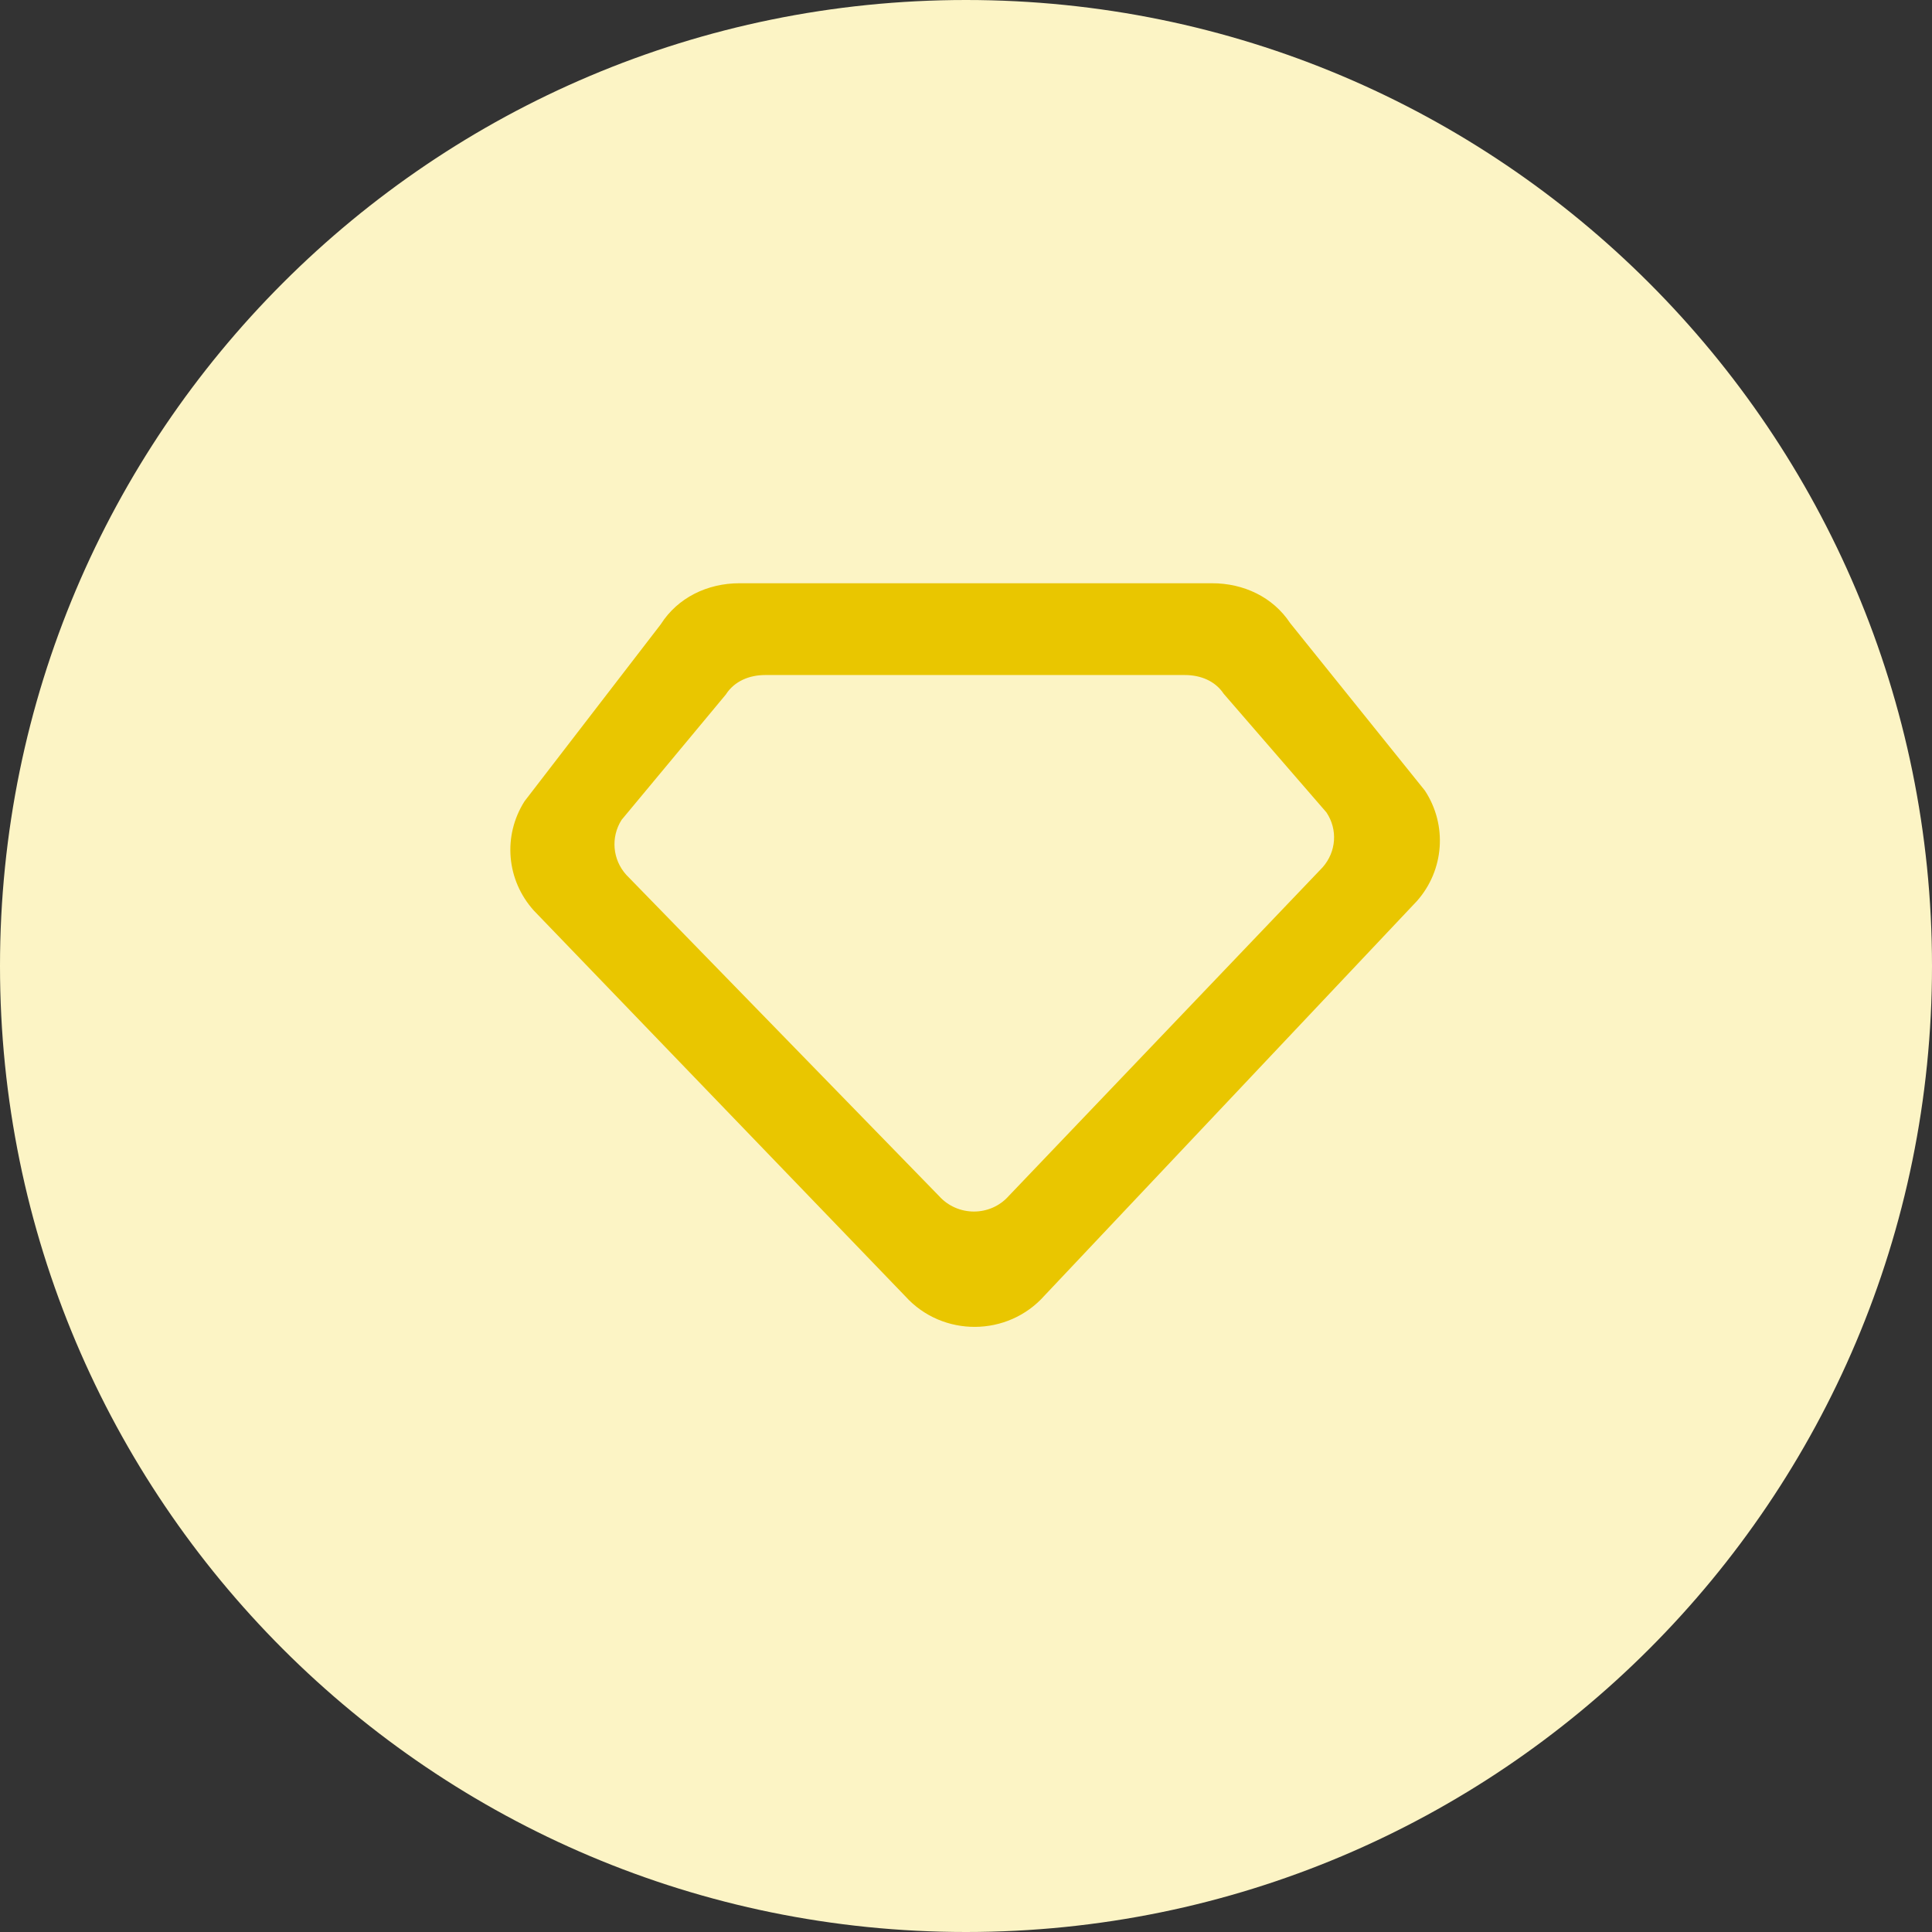 <svg width="53" height="53" viewBox="0 0 53 53" fill="none" xmlns="http://www.w3.org/2000/svg">
    <rect x="0" y="0" width="53" height="53" fill="#333333" stroke="none"/>
    <g clip-path="url(#clip0_66_370)">
        <g clip-path="url(#clip1_66_370)">
            <g clip-path="url(#clip2_66_370)">
                <path d="M26.5 53C41.136 53 53 41.136 53 26.5C53 11.864 41.136 0 26.5 0C11.864 0 0 11.864 0 26.5C0 41.136 11.864 53 26.5 53Z" fill="#FCF4C5"/>
                <path fill-rule="evenodd" clip-rule="evenodd" d="M25.761 32.811L17.18 23.999C16.802 23.58 16.75 22.966 17.052 22.491L19.911 19.053C20.144 18.688 20.552 18.518 20.991 18.518H32.504C32.934 18.518 33.334 18.678 33.57 19.033L36.388 22.287C36.703 22.759 36.659 23.367 36.283 23.793L27.673 32.808C27.168 33.379 26.27 33.377 25.761 32.811ZM33.252 16H20.286C19.408 16 18.592 16.393 18.126 17.127L14.39 21.98C13.787 22.93 13.892 24.144 14.646 24.981L24.834 35.559C25.855 36.689 27.648 36.678 28.657 35.538L38.87 24.718C39.621 23.87 39.71 22.631 39.087 21.686L35.391 17.091C34.92 16.378 34.115 16 33.252 16Z" fill="#E9C600"/>
            </g>
        </g>
    </g>
    <defs>
        <clipPath id="clip0_66_370">
            <rect width="53" height="53" fill="white"/>
        </clipPath>
        <clipPath id="clip1_66_370">
            <rect width="53" height="53" fill="white"/>
        </clipPath>
        <clipPath id="clip2_66_370">
            <rect width="53" height="53" fill="white"/>
        </clipPath>
    </defs>
</svg>
